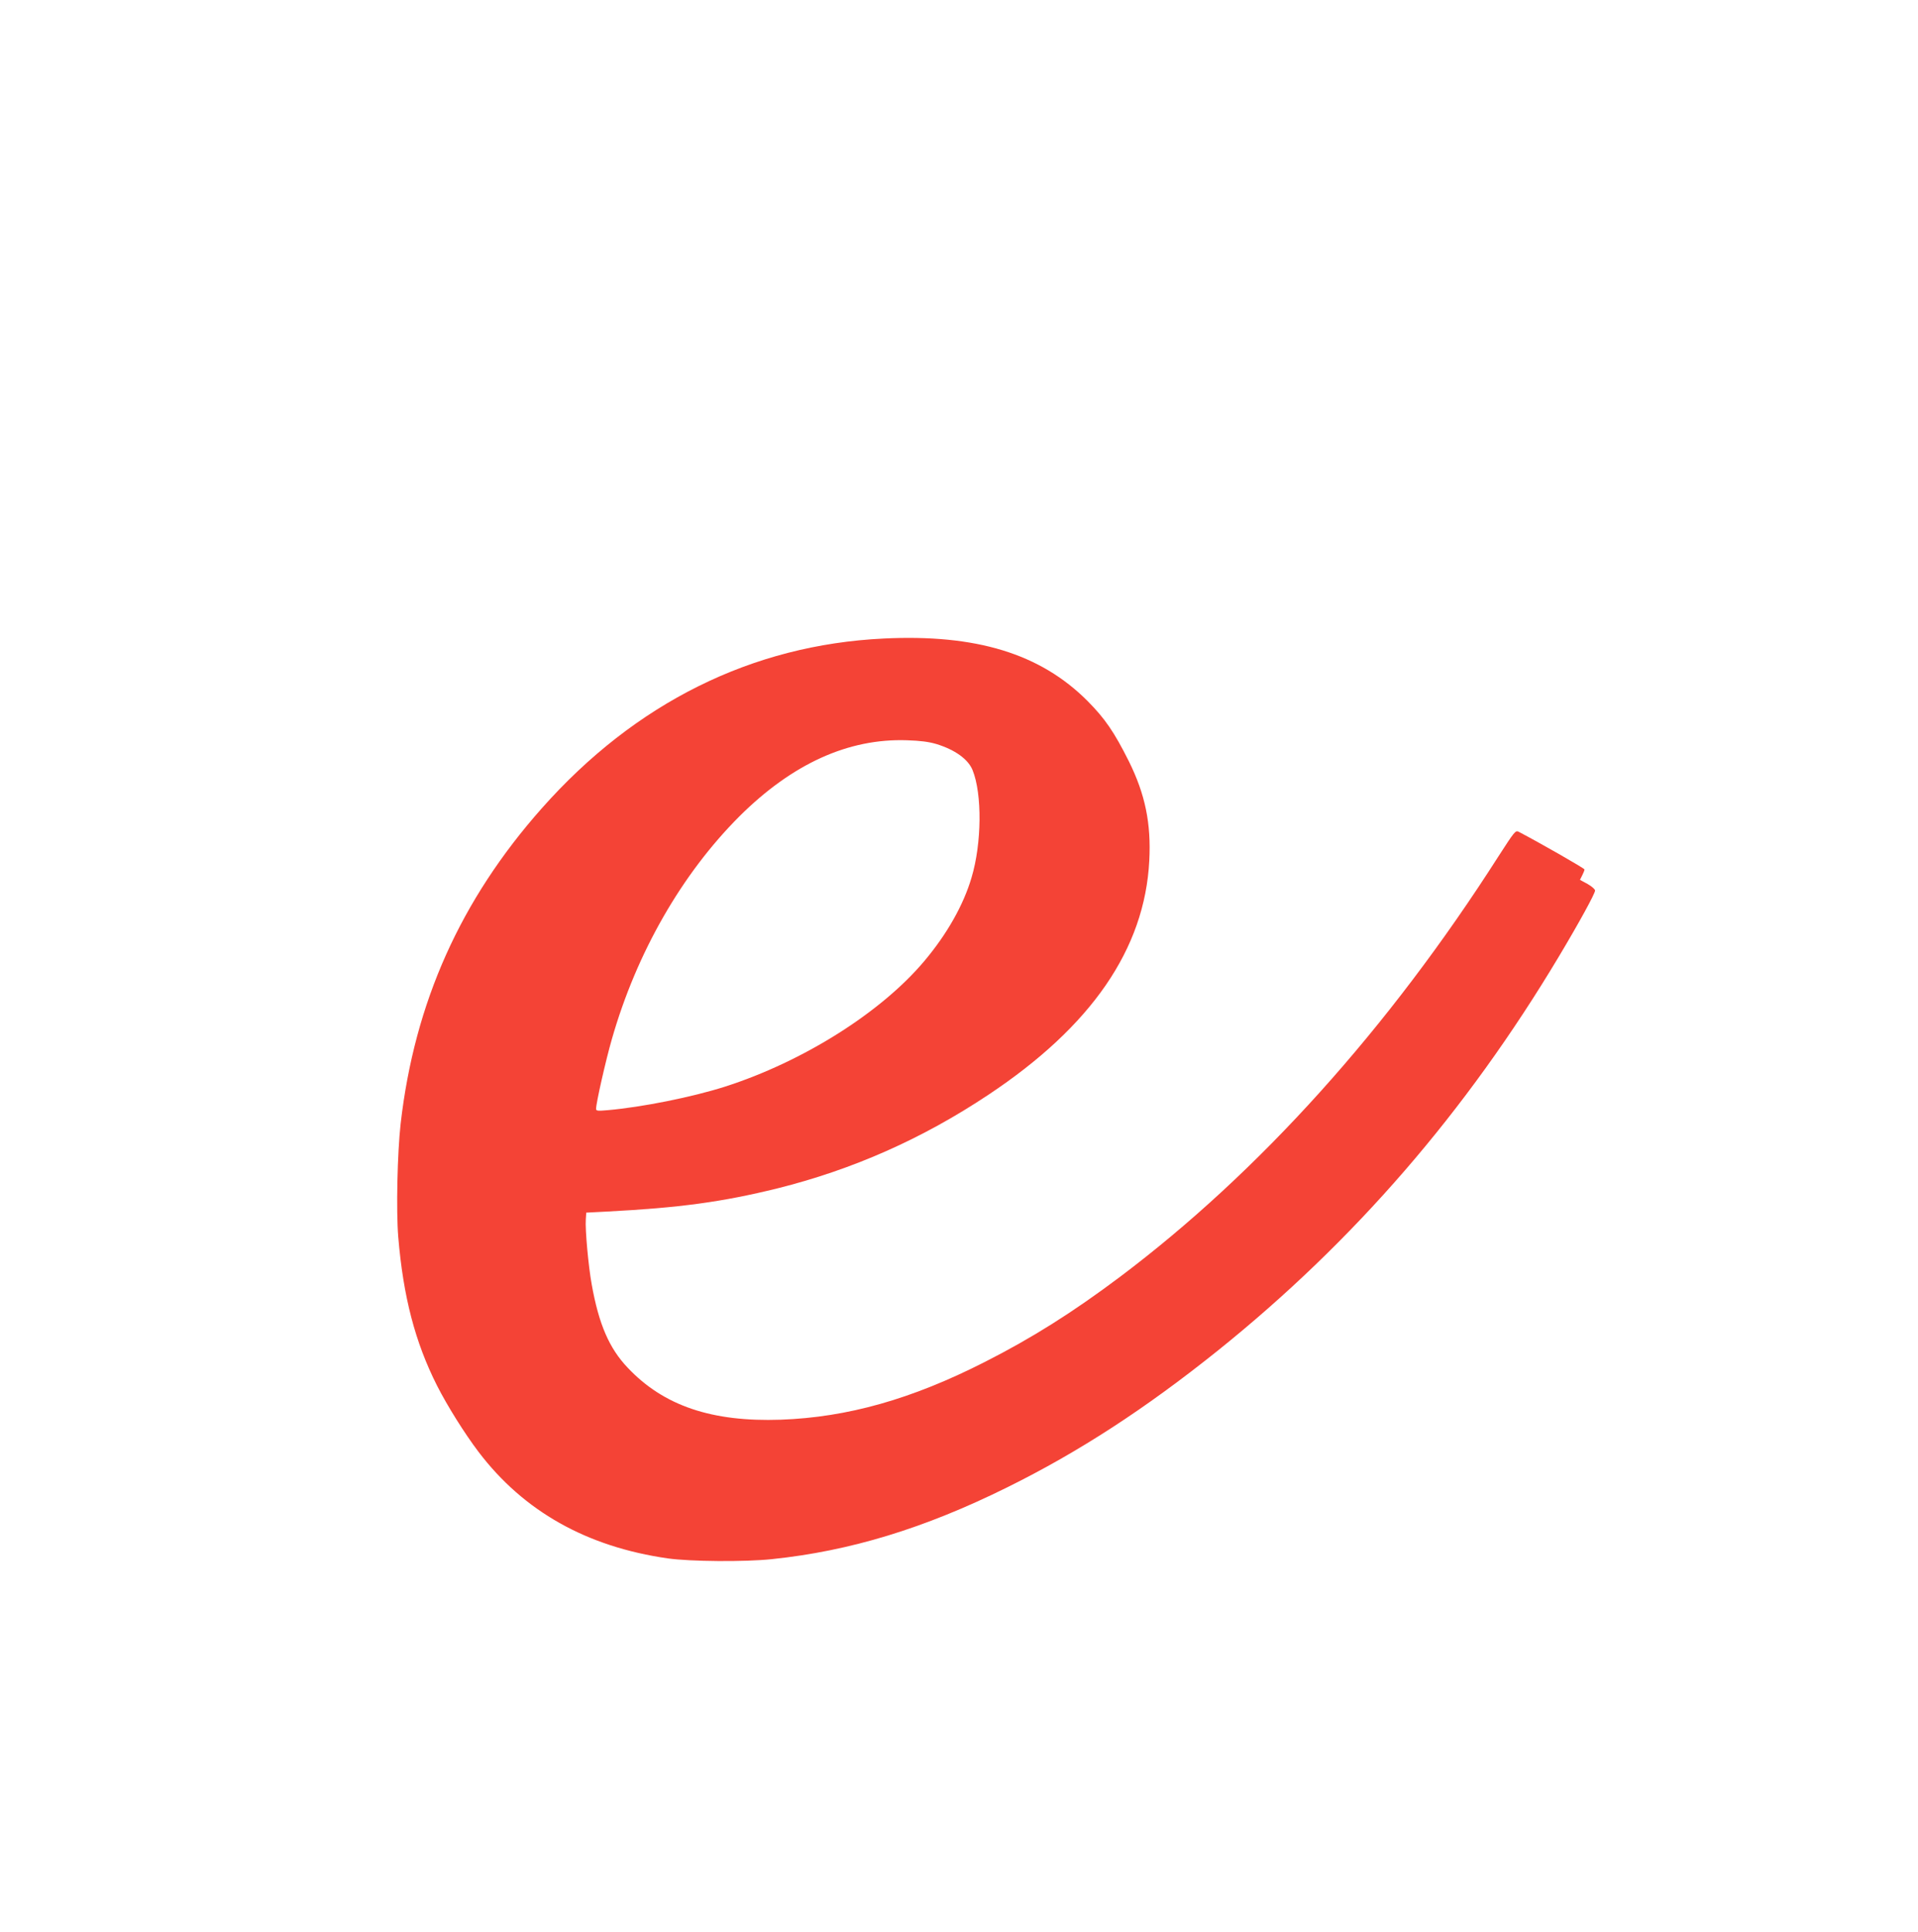 <?xml version="1.0" standalone="no"?>
<!DOCTYPE svg PUBLIC "-//W3C//DTD SVG 20010904//EN"
 "http://www.w3.org/TR/2001/REC-SVG-20010904/DTD/svg10.dtd">
<svg version="1.0" xmlns="http://www.w3.org/2000/svg"
 width="1271pt" height="1280pt" viewBox="0 0 1271 1280"
 preserveAspectRatio="xMidYMid meet">
<g transform="translate(0,1280) scale(0.1,-0.1)"
fill="#f44336" stroke="none">
<path d="M5855 8569 c-872 -42 -1645 -426 -2264 -1124 -539 -608 -844 -1288
-936 -2090 -22 -195 -30 -577 -16 -750 33 -397 112 -699 257 -986 69 -136 184
-319 275 -439 299 -394 717 -629 1254 -706 147 -21 512 -24 690 -5 519 54
1011 204 1560 476 475 235 912 519 1394 905 904 726 1646 1583 2263 2615 131
219 238 414 238 434 0 9 -22 28 -50 44 l-50 27 15 30 c8 16 15 33 15 39 0 7
-297 177 -437 250 -20 10 -28 0 -133 -163 -728 -1140 -1587 -2094 -2510 -2788
-312 -234 -583 -405 -895 -563 -483 -246 -909 -366 -1350 -382 -458 -16 -777
92 -1015 344 -123 129 -192 289 -239 553 -22 121 -44 364 -39 430 l3 45 135 7
c485 25 768 64 1133 154 500 125 960 329 1397 620 683 454 1036 966 1066 1551
13 246 -27 440 -135 658 -98 196 -159 284 -275 401 -313 313 -737 443 -1351
413z m350 -699 c124 -38 211 -101 240 -173 64 -158 61 -486 -7 -712 -53 -181
-163 -375 -312 -552 -286 -341 -804 -667 -1321 -833 -220 -70 -550 -136 -777
-156 -68 -6 -78 -5 -78 9 0 38 64 321 105 463 164 572 463 1093 845 1475 350
348 721 517 1110 504 90 -3 144 -10 195 -25z"/>
</g>
</svg>
